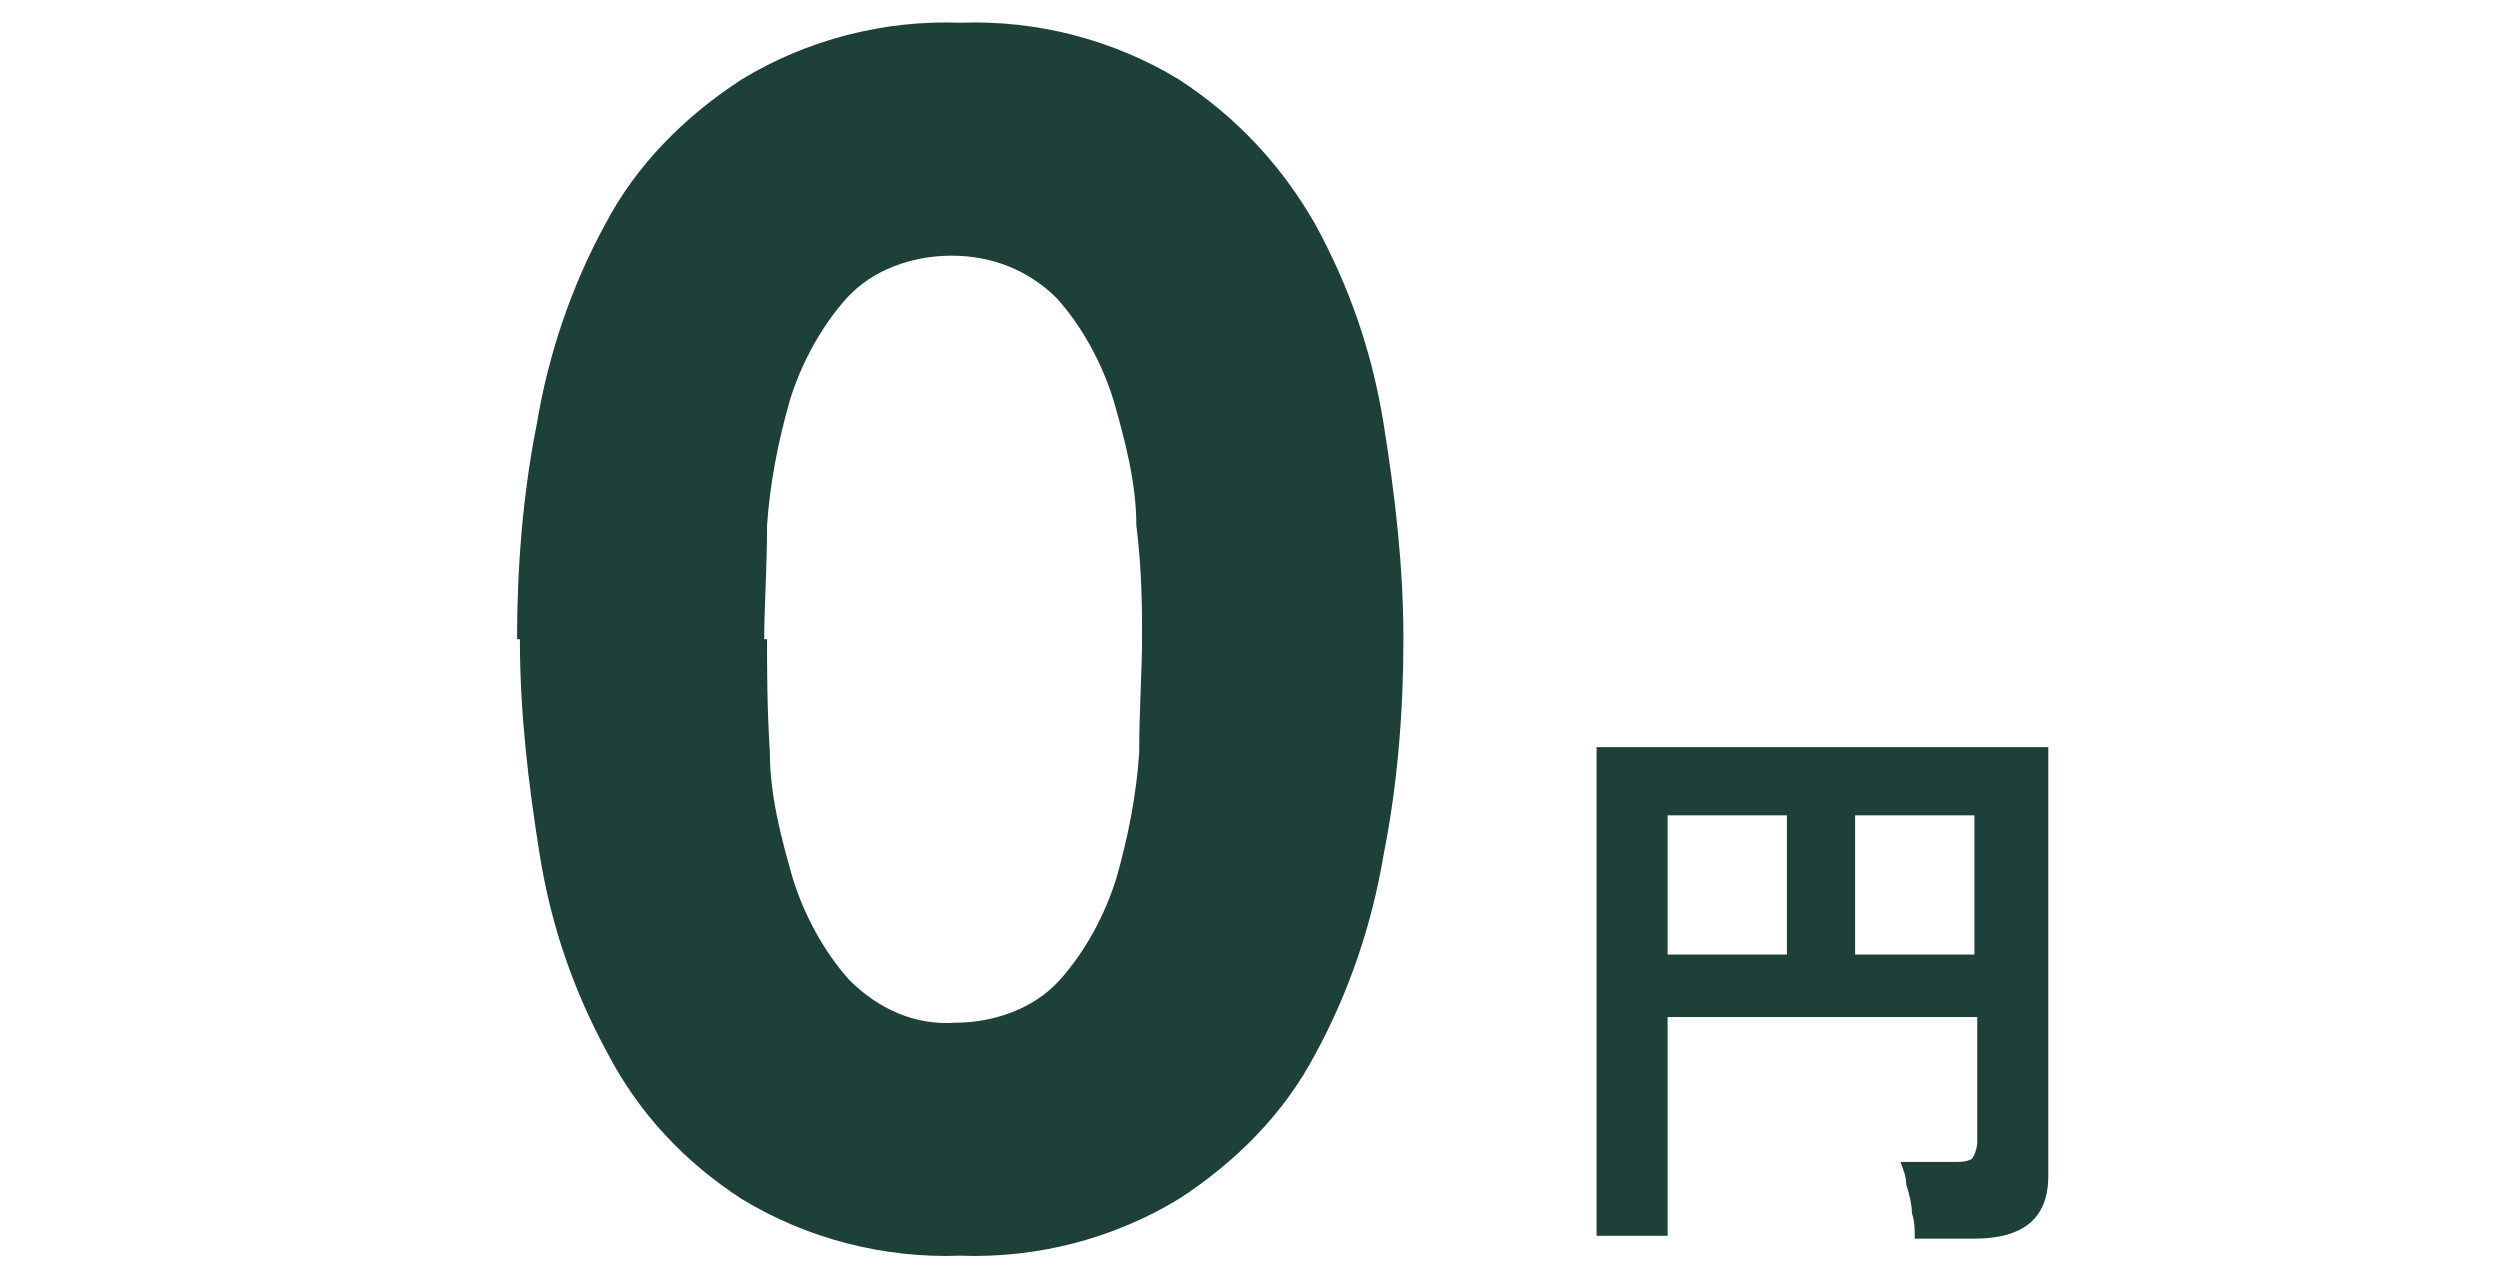 <?xml version="1.0" encoding="UTF-8"?>
<svg xmlns="http://www.w3.org/2000/svg" version="1.1" viewBox="0 0 88 45">
  <defs>
    <style>
      .cls-1 {
        fill: #1d4038;
      }
    </style>
  </defs>
  <!-- Generator: Adobe Illustrator 28.7.2, SVG Export Plug-In . SVG Version: 1.2.0 Build 154)  -->
  <g>
    <g id="_レイヤー_1" data-name="レイヤー_1">
      <g id="a">
        <g>
          <path class="cls-1" d="M18.2,22.5c0-2.5.2-5.1.7-7.6.4-2.4,1.2-4.8,2.4-7,1.1-2.1,2.8-3.8,4.8-5.1,2.3-1.4,5-2.1,7.7-2,2.7-.1,5.4.6,7.7,2,2,1.3,3.6,3,4.8,5.1,1.2,2.2,2,4.5,2.4,7,.4,2.5.7,5,.7,7.6,0,2.5-.2,5.1-.7,7.6-.4,2.4-1.2,4.8-2.4,7-1.1,2.1-2.8,3.8-4.8,5.1-2.3,1.4-5,2.1-7.7,2-2.7.1-5.4-.6-7.7-2-2-1.3-3.6-3-4.7-5.1-1.2-2.2-2-4.5-2.4-7-.4-2.5-.7-5-.7-7.6ZM27,22.5c0,1.1,0,2.4.1,4,0,1.5.4,3,.8,4.4.4,1.3,1.1,2.6,2,3.6,1,1,2.3,1.6,3.7,1.5,1.4,0,2.8-.5,3.7-1.5.9-1,1.6-2.3,2-3.6.4-1.4.7-2.9.8-4.4,0-1.5.1-2.9.1-4s0-2.4-.2-4c0-1.5-.4-3-.8-4.4-.4-1.3-1.1-2.6-2-3.6-1-1-2.3-1.5-3.7-1.5-1.4,0-2.8.5-3.7,1.5-.9,1-1.6,2.3-2,3.6-.4,1.4-.7,2.9-.8,4.4,0,1.5-.1,2.9-.1,4Z"/>
          <path class="cls-1" d="M56.2,43.6v-17.3h15.9v15.1c0,1.5-.9,2.2-2.6,2.2h-2.1c0-.3,0-.6-.1-.9,0-.3-.1-.7-.2-1,0-.3-.1-.5-.2-.8h1.9c.2,0,.4,0,.6-.1.1-.1.2-.4.2-.6v-4.4h-10.9v7.7h-2.5ZM65.3,33.6h4.2v-4.9h-4.2v4.9ZM58.7,33.6h4.2v-4.9h-4.2v4.9Z"/>
        </g>
      </g>
    </g>
  </g>
</svg>